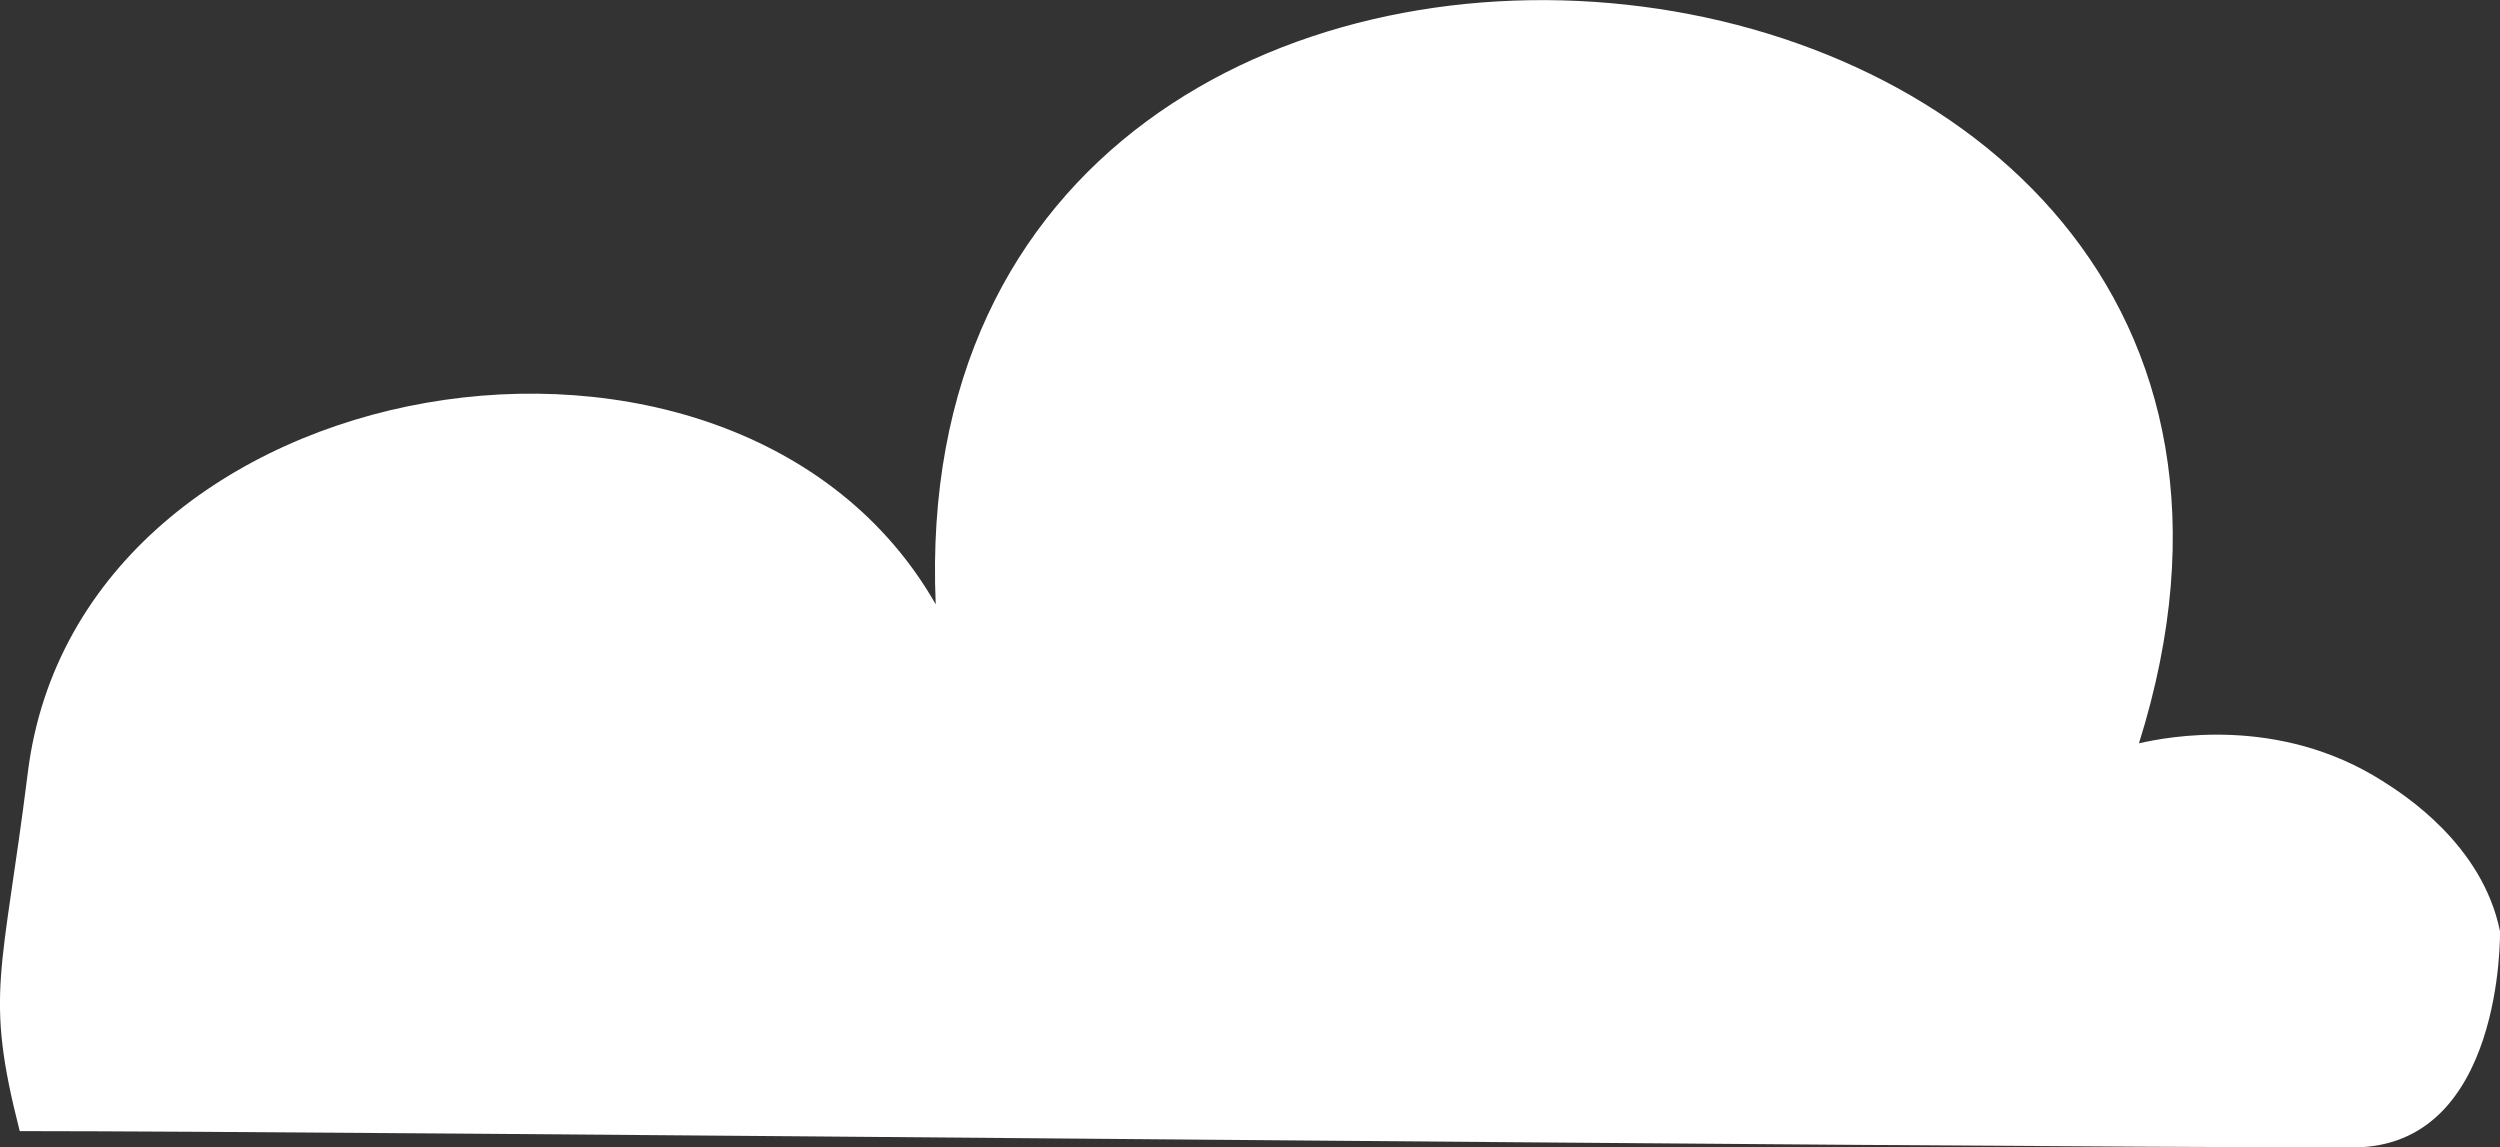 <?xml version="1.0" encoding="UTF-8"?><svg id="Layer_1" xmlns="http://www.w3.org/2000/svg" viewBox="0 0 267.28 122.67"><rect x="0" y="0" width="267.28" height="122.67" fill="#333333" stroke="none"/><defs><style>.cls-1{fill:#fff;}</style></defs><path class="cls-1" d="M267.28,99.56c-1.89-9.29-10.3-14.63-12.56-16.06-11.14-7.08-23.11-4.7-26.04-4.03,29.65-94.38-132.83-111.24-128.64-14.86C78.72,27.23,8.48,38.55,2.98,82.55c-2.73,21.83-4.65,23.59-.87,38.38,36.64,0,203.09,1.74,249.47,1.74,16.14,0,15.7-23.12,15.7-23.12Z"/></svg>
